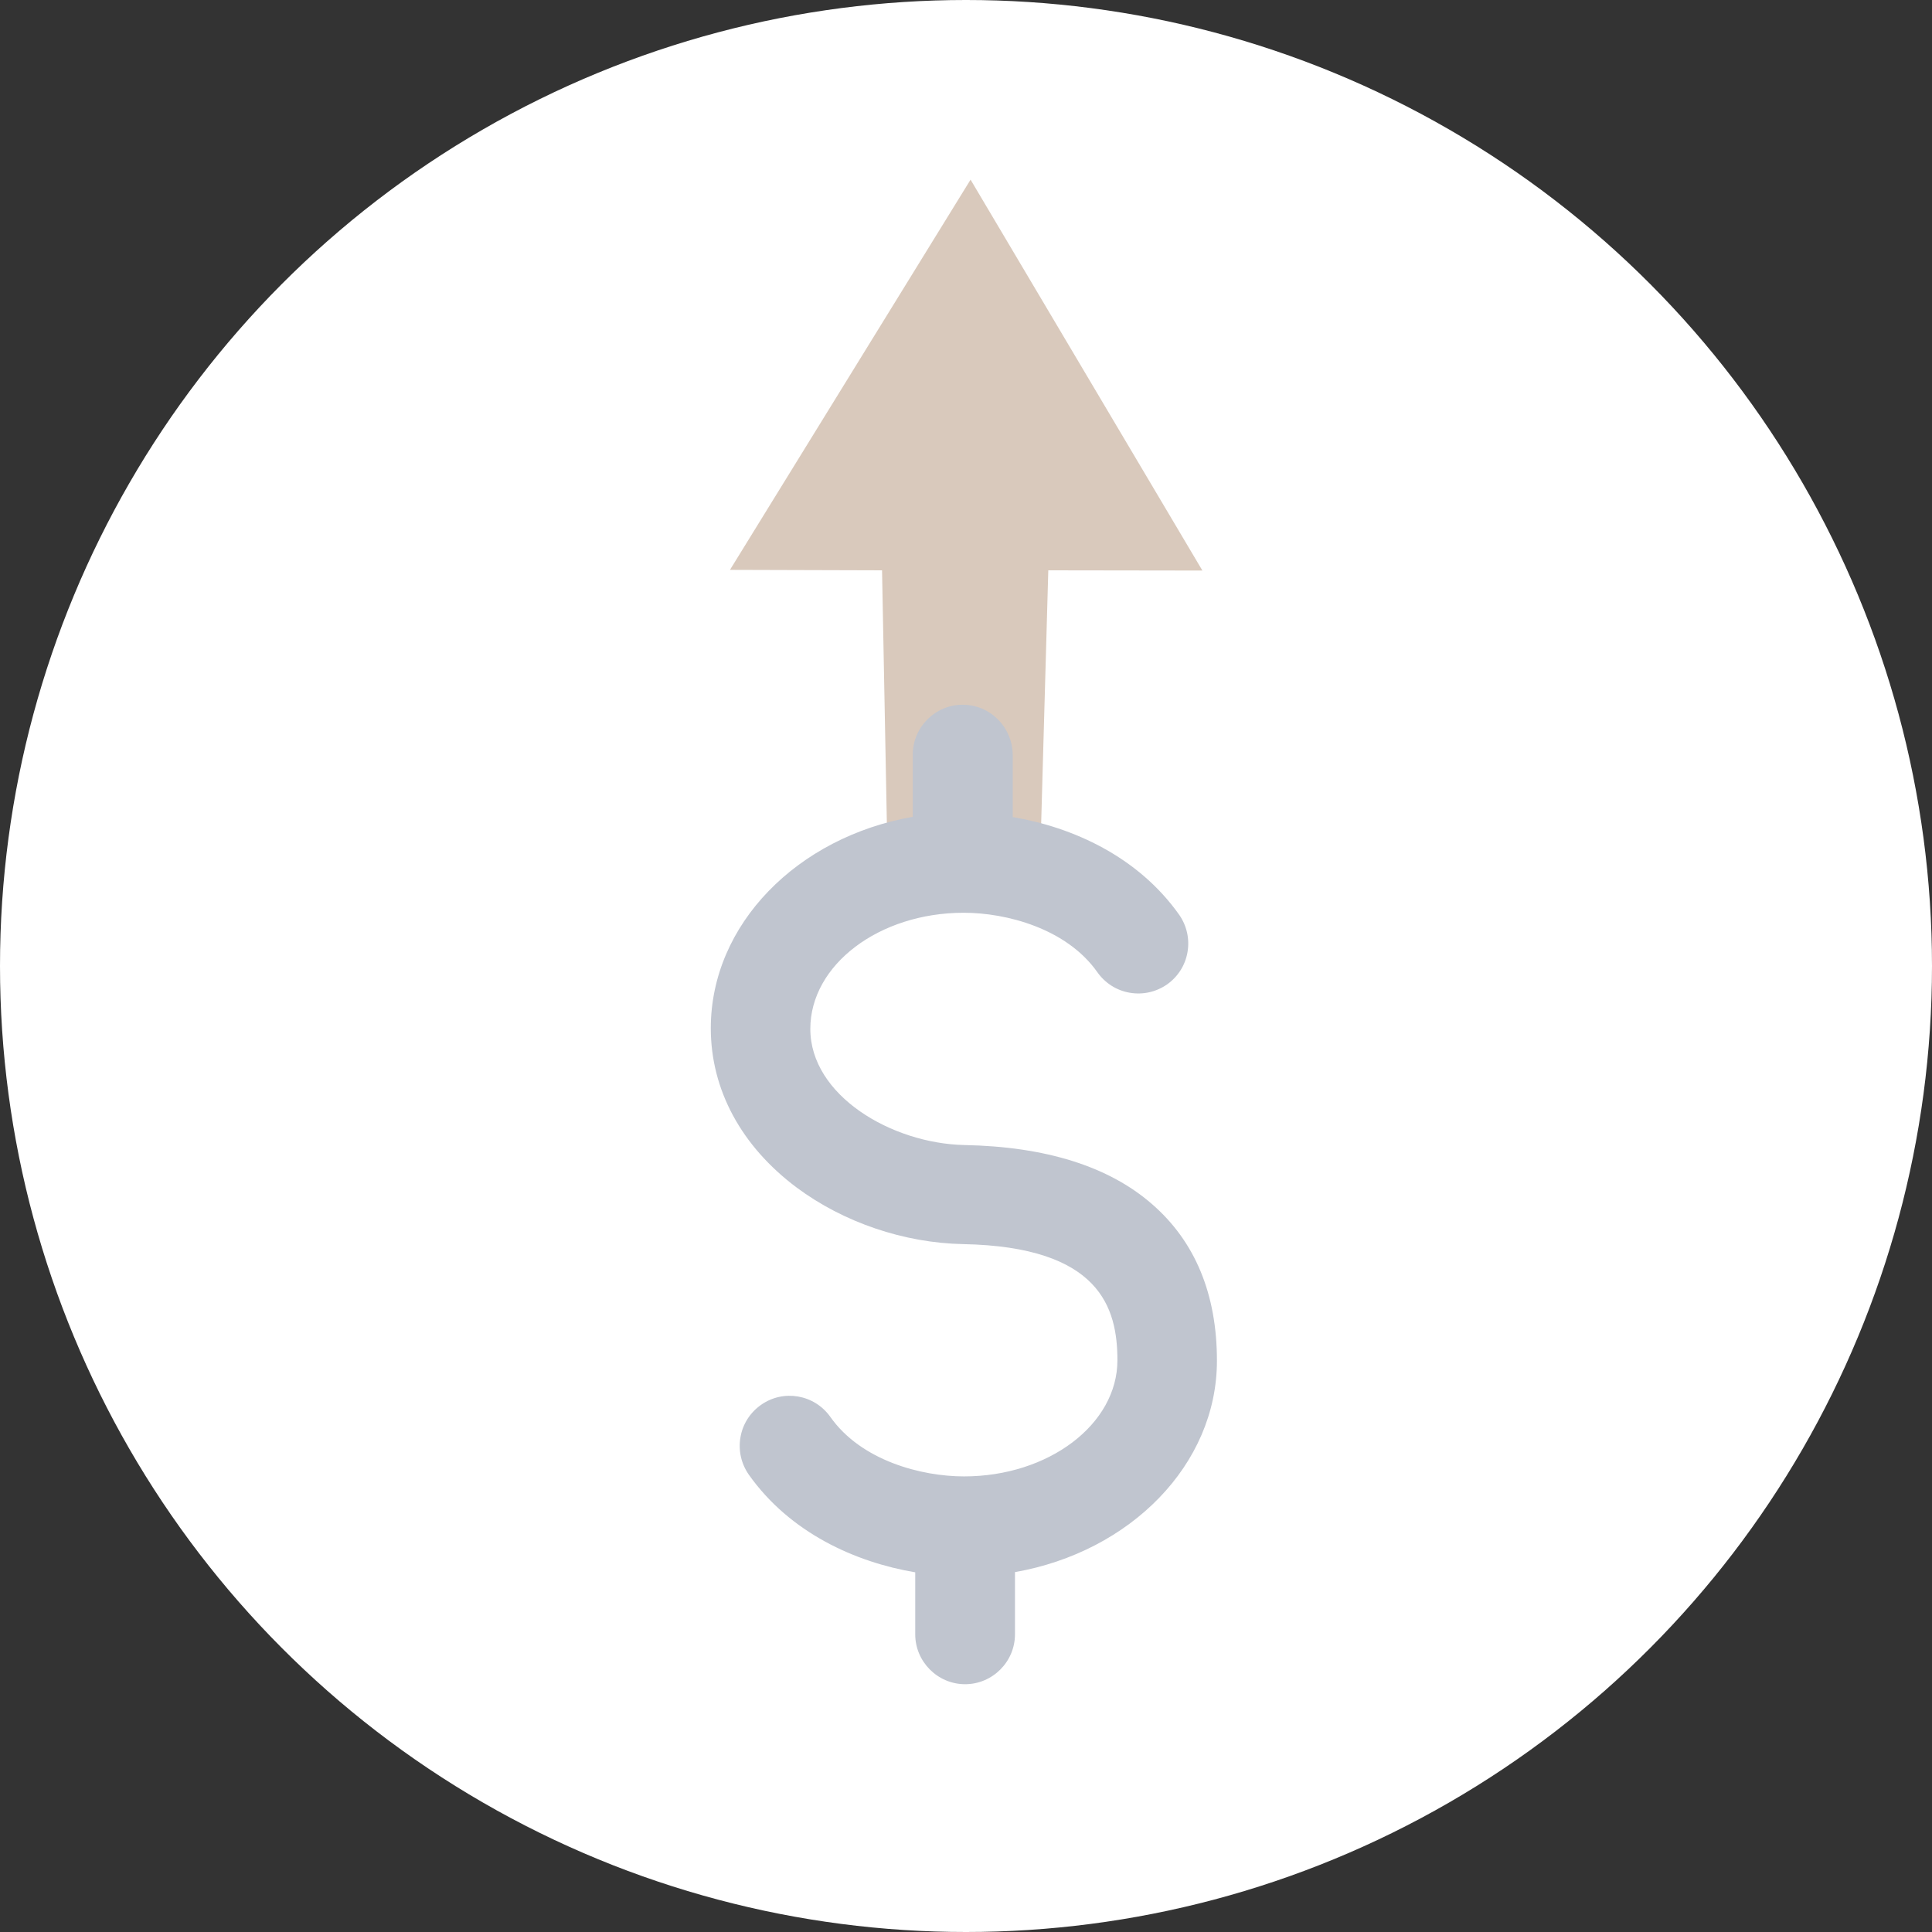 <?xml version="1.0" encoding="utf-8"?>
<!-- Generator: Adobe Illustrator 28.5.0, SVG Export Plug-In . SVG Version: 9.03 Build 54727)  -->
<svg version="1.1" id="icon_up" xmlns="http://www.w3.org/2000/svg" xmlns:xlink="http://www.w3.org/1999/xlink" x="0px" y="0px"
	 viewBox="0 0 86 86" style="enable-background:new 0 0 86 86;" xml:space="preserve">
<rect x="0" y="0" width="86" height="86" fill="#333333" stroke="none"/>
<style type="text/css">
	.st0{fill:#FFFFFF;}
	.st1{fill:#D9C9BC;}
	.st2{fill:#C0C5CF;}
</style>
<g>
	<circle id="Ellipse_1" class="st0" cx="43" cy="43" r="43"/>
	<g id="Group_6" transform="translate(20.833 25.907)">
		<path id="Path_503_00000021091611941497539830000002449083460771150745_" class="st1" d="M25.45,12.98l0.38-13.5l6.86,0.01
			l-10.32-17.4L11.66-0.54l6.77,0.02l0.26,13.66L25.45,12.98z"/>
	</g>
	<path class="st2" d="M42.85,31.37c-1.22,0-2.22,1-2.22,2.22v2.77c-5.13,0.9-8.99,4.78-8.99,9.41c0,2.74,1.36,5.25,3.82,7.09
		c2.08,1.55,4.78,2.47,7.42,2.52c6.08,0.12,6.86,2.83,6.86,5.17c0,2.85-3.06,5.17-6.83,5.17c-1.88,0-4.57-0.69-5.95-2.65
		c-0.71-1-2.09-1.24-3.09-0.53c-0.48,0.34-0.81,0.85-0.91,1.44c-0.1,0.58,0.03,1.17,0.37,1.66c1.84,2.6,4.75,3.9,7.41,4.35v2.76
		c0,1.22,1,2.22,2.22,2.22c1.22,0,2.22-1,2.22-2.22v-2.77c5.13-0.9,8.99-4.78,8.99-9.41c0-2.96-0.97-5.31-2.9-6.98
		c-1.92-1.67-4.72-2.55-8.34-2.62c-3.25-0.07-6.86-2.21-6.86-5.17c0-2.85,3.06-5.17,6.83-5.17c1.88,0,4.57,0.69,5.95,2.65
		c0.34,0.48,0.85,0.81,1.44,0.91c0.58,0.1,1.17-0.03,1.66-0.37c0.48-0.34,0.81-0.85,0.91-1.44c0.1-0.58-0.03-1.17-0.37-1.66
		c-1.84-2.6-4.75-3.9-7.41-4.35v-2.76C45.07,32.36,44.07,31.37,42.85,31.37z"/>
</g>
</svg>

